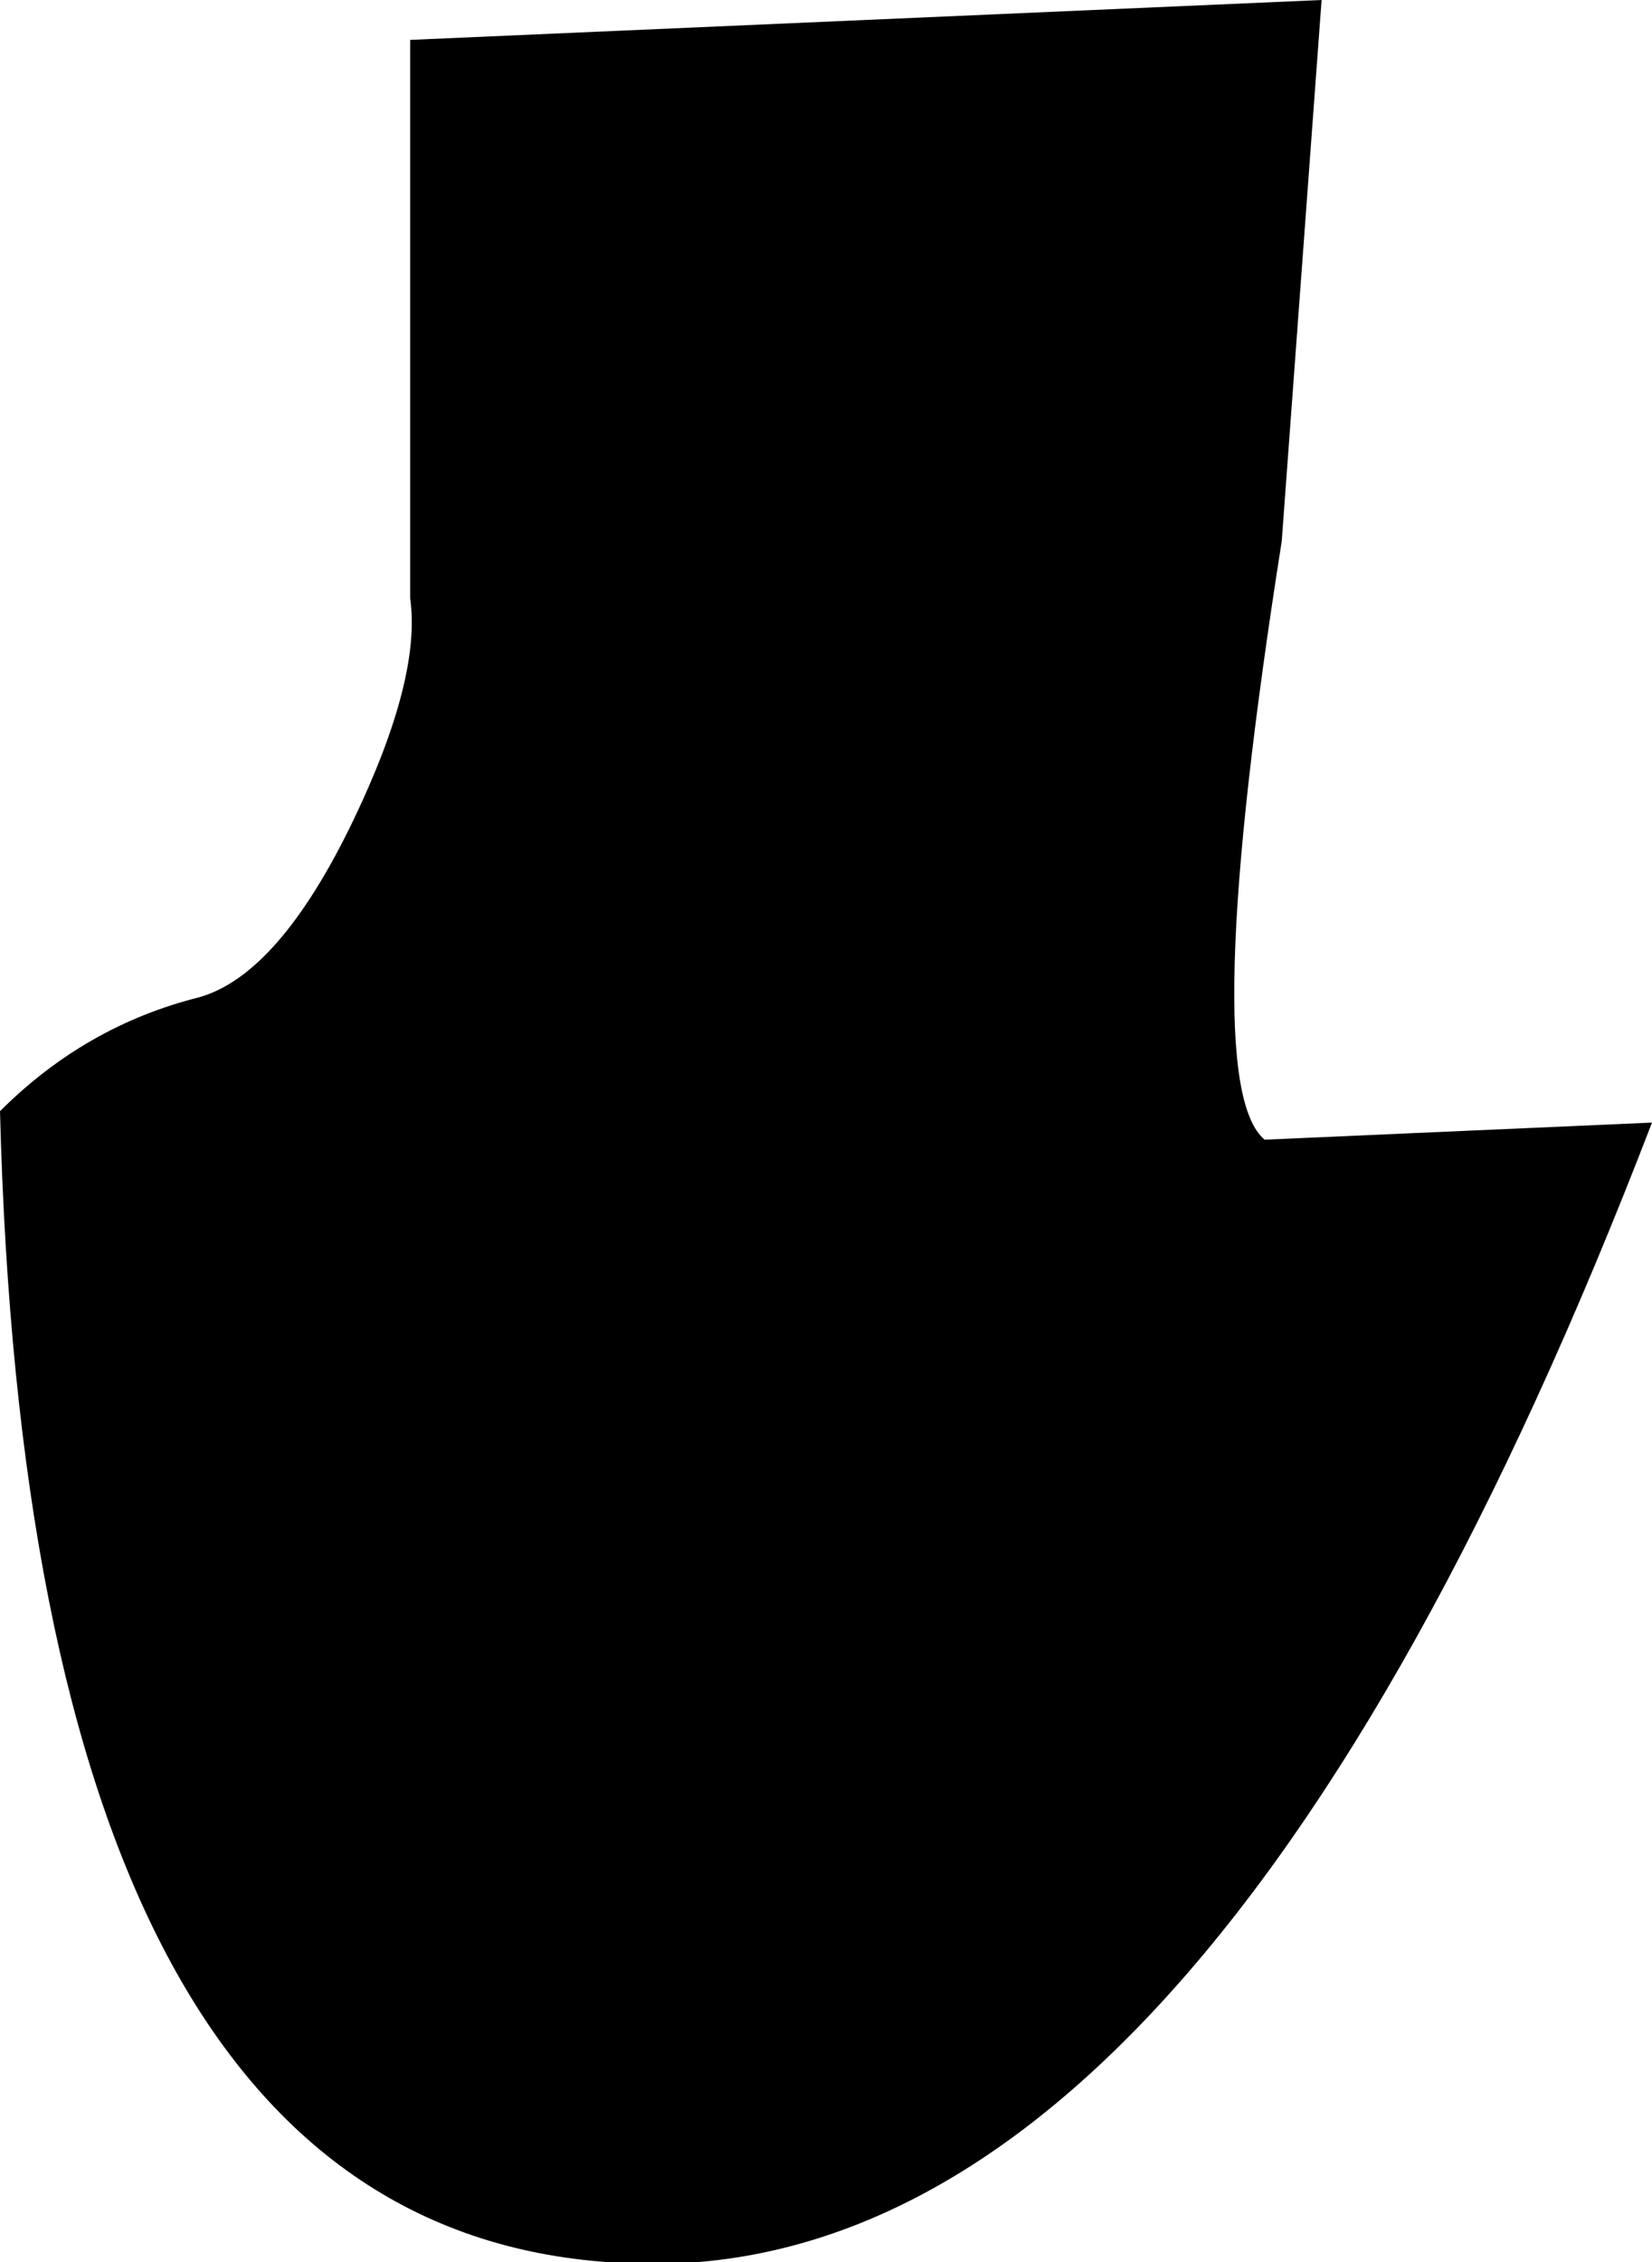 <?xml version="1.0" encoding="UTF-8" standalone="no"?>
<svg xmlns:xlink="http://www.w3.org/1999/xlink" height="19.85px" width="14.5px" xmlns="http://www.w3.org/2000/svg">
  <g transform="matrix(1.0, 0.0, 0.0, 1.0, 7.25, 9.95)">
    <path d="M-3.65 -4.7 Q-3.55 -4.0 -4.15 -2.75 -4.8 -1.4 -5.5 -1.2 -6.5 -0.95 -7.25 -0.2 -7.0 9.55 -1.9 9.9 3.25 10.3 7.25 -0.1 L3.85 0.05 Q3.25 -0.45 4.0 -5.2 L4.35 -9.95 -3.65 -9.6 -3.65 -4.7" fill="#000000" fill-rule="evenodd" stroke="none"/>
  </g>
</svg>
